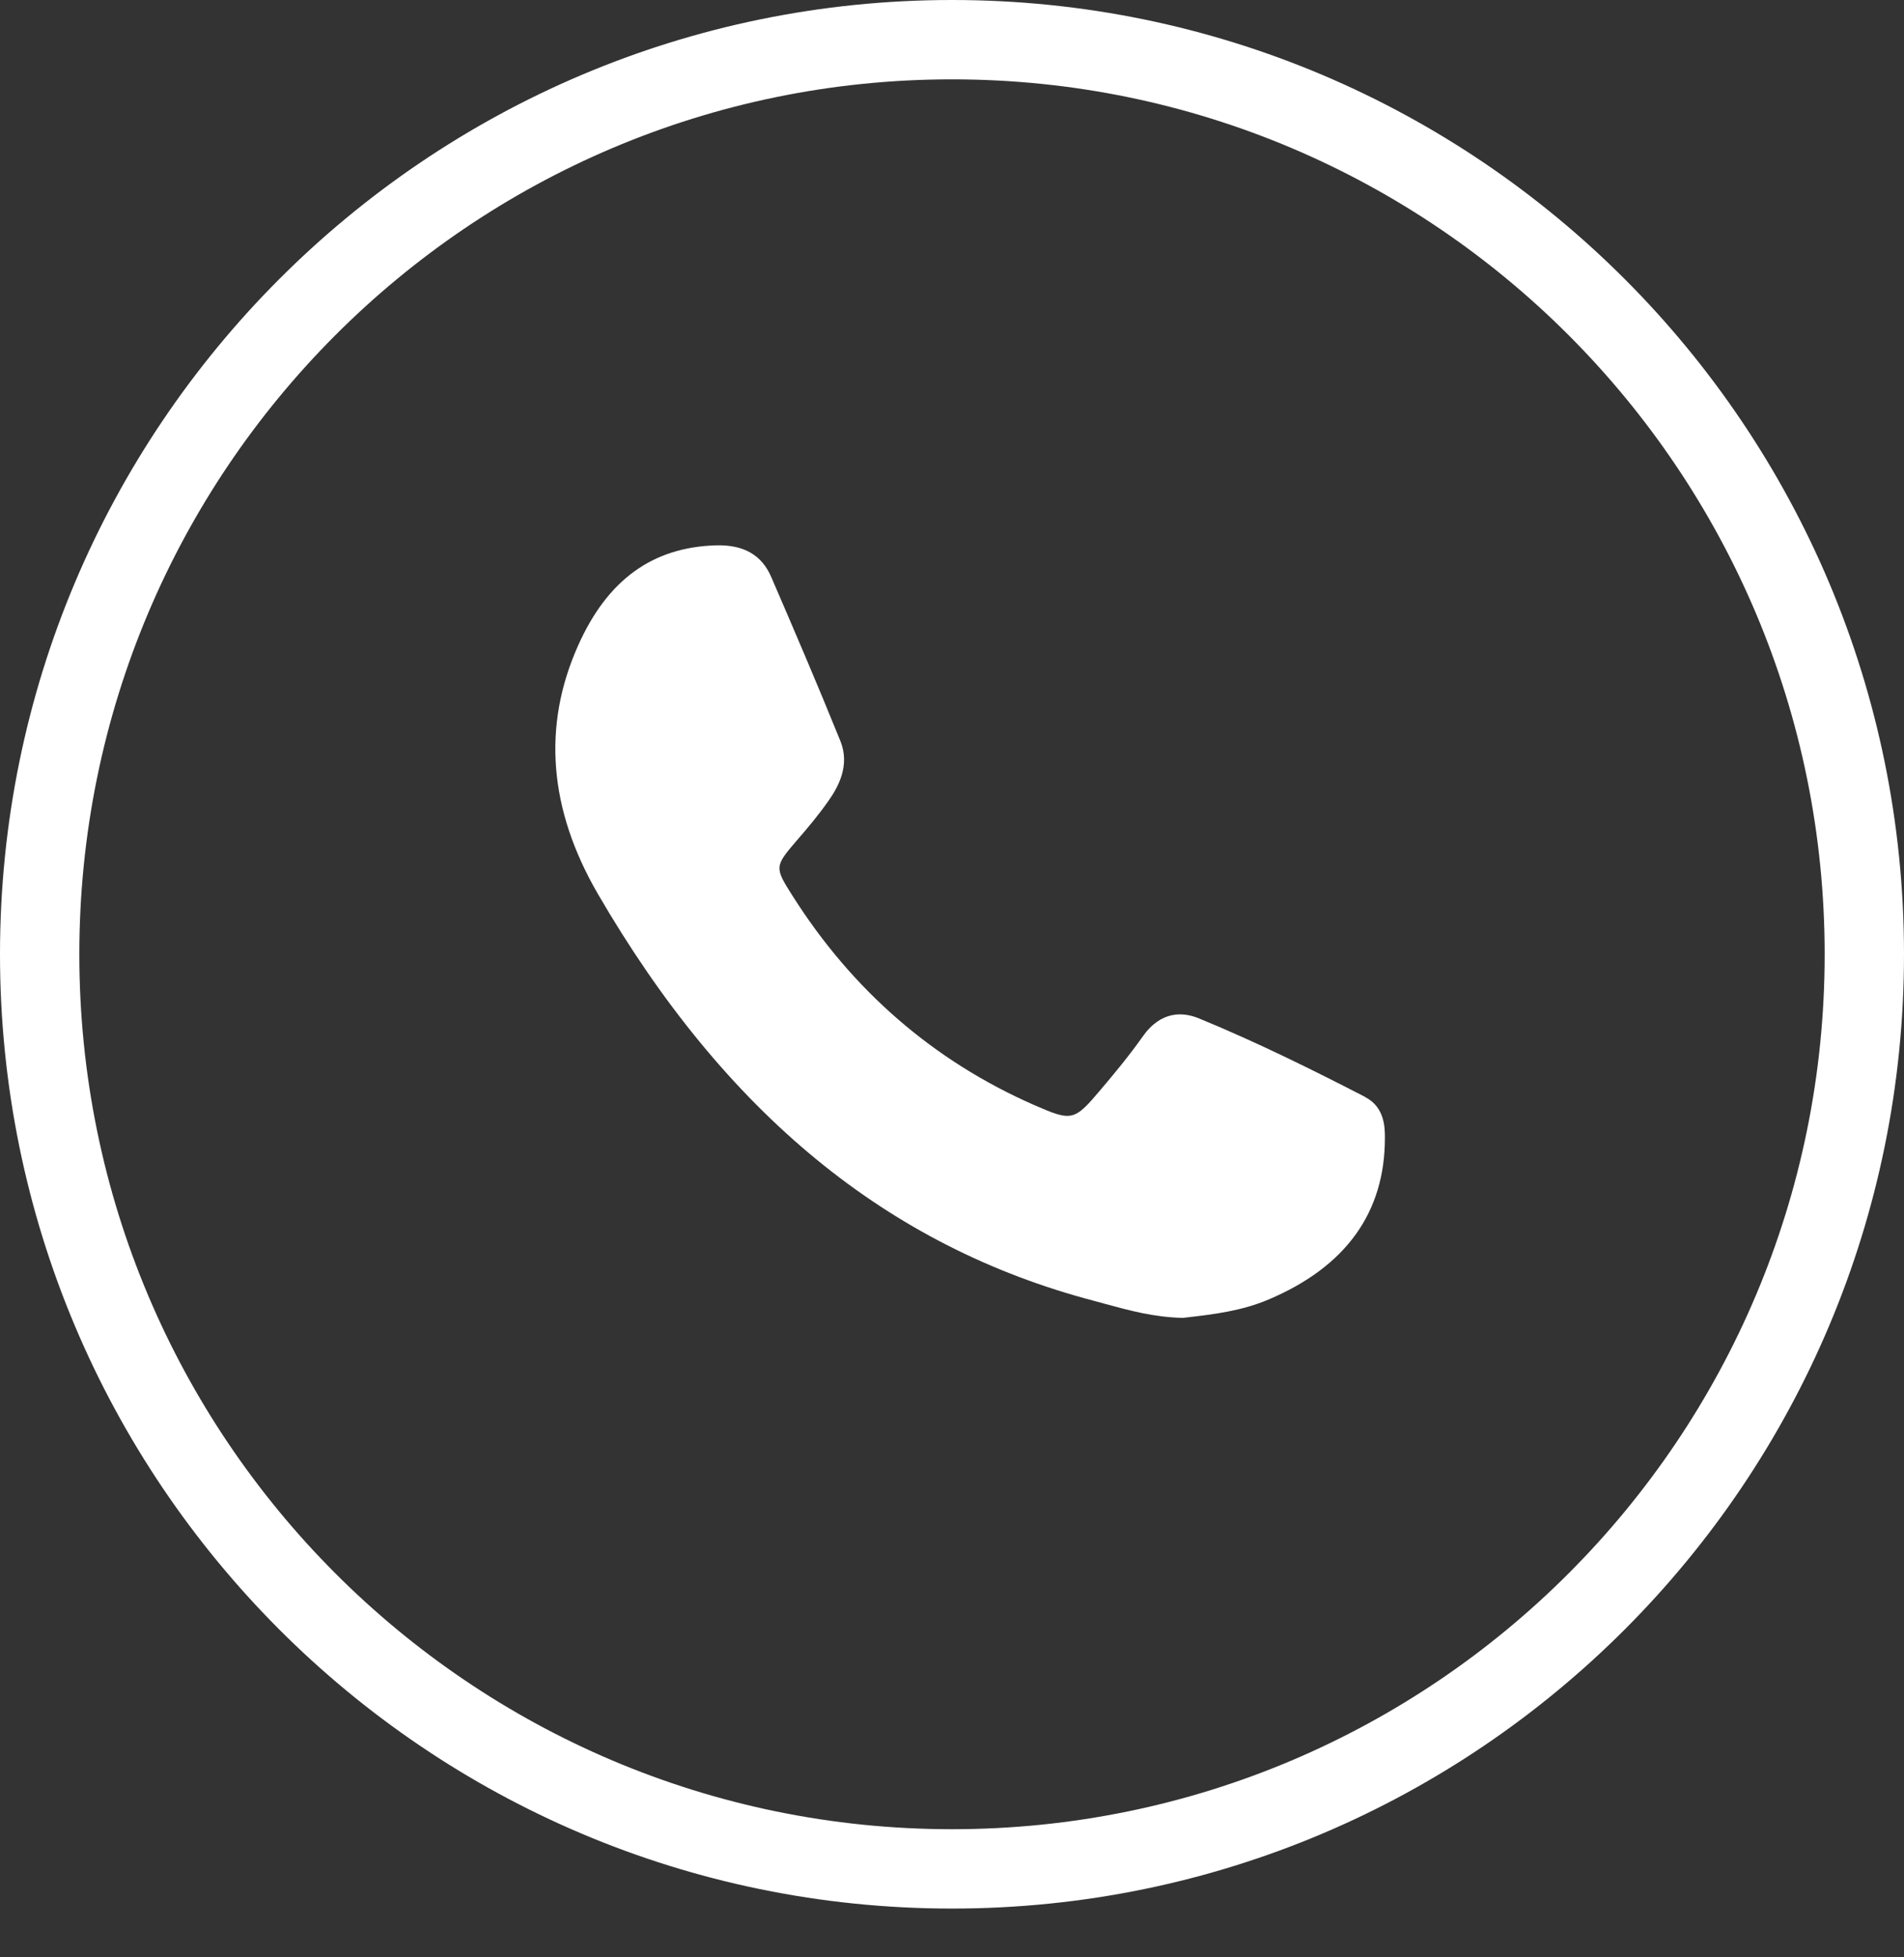 <?xml version="1.0" encoding="UTF-8"?> <svg xmlns="http://www.w3.org/2000/svg" width="36" height="37" viewBox="0 0 36 37" fill="none"><rect x="0" y="0" width="36" height="37" fill="#333333" stroke="none"/><path d="M25.814 20.737C24.896 20.264 23.804 19.717 22.667 19.25C22.377 19.131 21.956 19.095 21.604 19.596C21.355 19.95 21.069 20.294 20.82 20.588C20.308 21.195 20.273 21.203 19.549 20.887C17.653 20.054 16.12 18.726 14.987 16.937C14.64 16.391 14.641 16.381 15.079 15.872C15.261 15.662 15.471 15.414 15.657 15.149C15.847 14.882 16.077 14.471 15.89 14.009C15.453 12.928 15.002 11.879 14.582 10.907C14.402 10.49 14.061 10.293 13.532 10.309C12.335 10.345 11.483 10.963 10.93 12.204C10.251 13.723 10.377 15.298 11.301 16.892C13.714 21.047 16.783 23.565 20.684 24.59L20.909 24.651C21.356 24.773 21.817 24.899 22.356 24.912H22.369L22.471 24.9C22.942 24.845 23.473 24.782 23.983 24.566C25.446 23.948 26.186 22.92 26.185 21.511C26.185 21.322 26.185 20.931 25.813 20.739L25.814 20.737Z" fill="white"></path><path d="M18 0.75C27.525 0.75 35.25 8.489 35.25 18.039C35.25 27.589 27.525 35.328 18 35.328C8.475 35.328 0.75 27.589 0.75 18.039C0.75 8.489 8.475 0.75 18 0.75Z" stroke="white" stroke-width="1.5"></path></svg> 